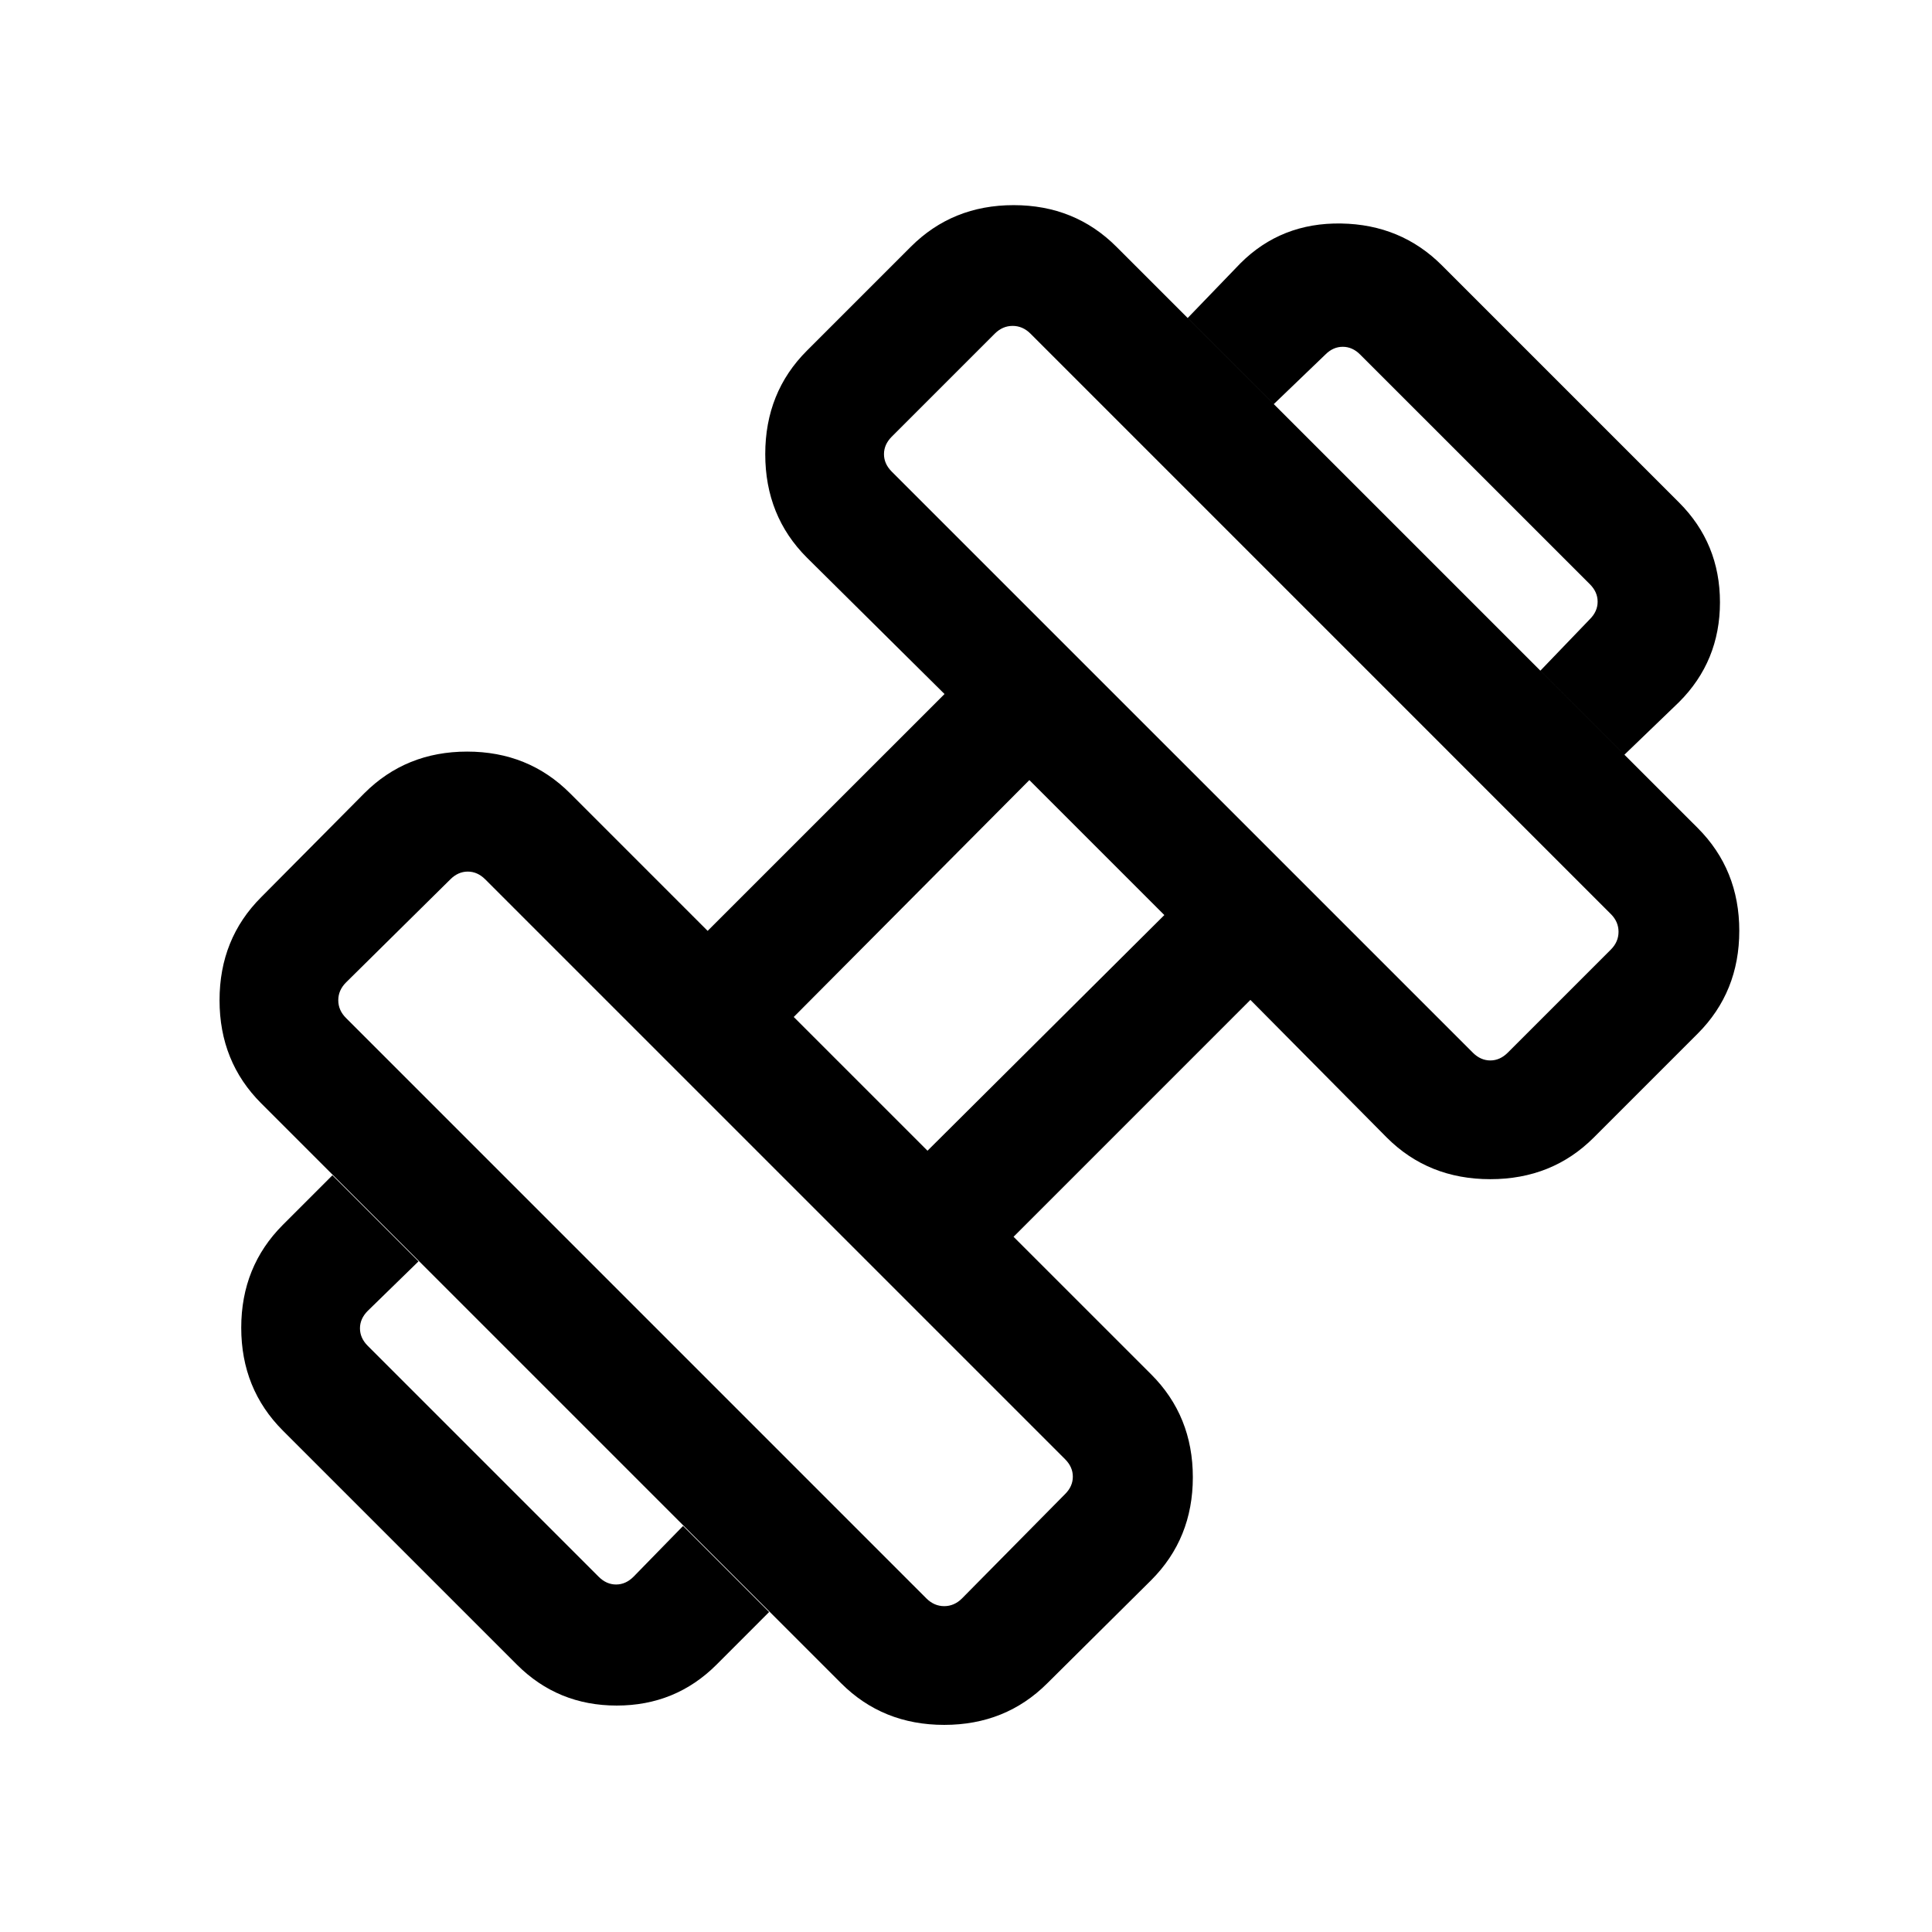 <svg width="44" height="44" viewBox="0 0 44 44" fill="none" xmlns="http://www.w3.org/2000/svg">
<path d="M36.995 17.188L35.081 15.274L36.209 14.1C36.327 13.982 36.385 13.85 36.385 13.703C36.385 13.556 36.327 13.424 36.209 13.306L30.977 8.075C30.86 7.957 30.727 7.898 30.581 7.898C30.433 7.898 30.301 7.957 30.184 8.075L29.01 9.203L27.049 7.242L28.248 5.998C28.869 5.377 29.634 5.075 30.543 5.09C31.453 5.105 32.218 5.423 32.839 6.044L38.24 11.445C38.86 12.065 39.171 12.823 39.171 13.717C39.171 14.611 38.86 15.369 38.24 15.989L36.995 17.188ZM16.318 37.912C15.697 38.532 14.94 38.843 14.045 38.843C13.151 38.843 12.393 38.532 11.773 37.912L6.442 32.581C5.81 31.948 5.494 31.168 5.494 30.238C5.494 29.309 5.81 28.528 6.442 27.895L7.57 26.767L9.531 28.727L8.374 29.855C8.257 29.973 8.198 30.105 8.198 30.252C8.198 30.399 8.257 30.532 8.374 30.649L13.634 35.909C13.752 36.027 13.884 36.086 14.031 36.086C14.178 36.086 14.31 36.027 14.428 35.909L15.556 34.753L17.516 36.713L16.318 37.912ZM34.337 23.975L36.685 21.627C36.803 21.509 36.861 21.374 36.861 21.221C36.861 21.069 36.803 20.933 36.685 20.816L23.468 7.598C23.35 7.481 23.215 7.422 23.062 7.422C22.909 7.422 22.774 7.481 22.656 7.598L20.308 9.946C20.191 10.064 20.132 10.196 20.132 10.343C20.132 10.49 20.191 10.622 20.308 10.74L33.544 23.975C33.661 24.092 33.794 24.151 33.941 24.151C34.087 24.151 34.219 24.092 34.337 23.975ZM21.909 36.403L24.257 34.026C24.375 33.909 24.433 33.777 24.433 33.63C24.433 33.483 24.375 33.351 24.257 33.233L11.05 20.026C10.933 19.909 10.8 19.85 10.653 19.85C10.507 19.85 10.374 19.909 10.257 20.026L7.881 22.374C7.763 22.492 7.704 22.627 7.704 22.78C7.704 22.933 7.763 23.068 7.881 23.185L21.098 36.403C21.216 36.52 21.351 36.579 21.504 36.579C21.656 36.579 21.792 36.52 21.909 36.403ZM21.123 26.207L26.517 20.84L23.443 17.766L18.077 23.161L21.123 26.207ZM23.852 38.335C23.22 38.967 22.437 39.283 21.504 39.283C20.57 39.283 19.788 38.967 19.156 38.335L5.949 25.128C5.316 24.496 5 23.713 5 22.78C5 21.846 5.316 21.064 5.949 20.432L8.297 18.066C8.929 17.434 9.71 17.117 10.639 17.117C11.569 17.117 12.35 17.434 12.982 18.066L16.116 21.2L21.511 15.806L18.377 12.7C17.744 12.068 17.428 11.282 17.428 10.343C17.428 9.404 17.744 8.618 18.377 7.986L20.742 5.621C21.375 4.988 22.155 4.672 23.085 4.672C24.014 4.672 24.795 4.988 25.427 5.621L38.663 18.856C39.295 19.488 39.611 20.269 39.611 21.198C39.611 22.128 39.295 22.909 38.663 23.541L36.297 25.907C35.665 26.539 34.88 26.855 33.941 26.855C33.001 26.855 32.215 26.539 31.583 25.907L28.477 22.772L23.083 28.167L26.218 31.301C26.85 31.933 27.166 32.714 27.166 33.644C27.166 34.574 26.85 35.354 26.218 35.987L23.852 38.335Z" fill="black"/>
</svg>

